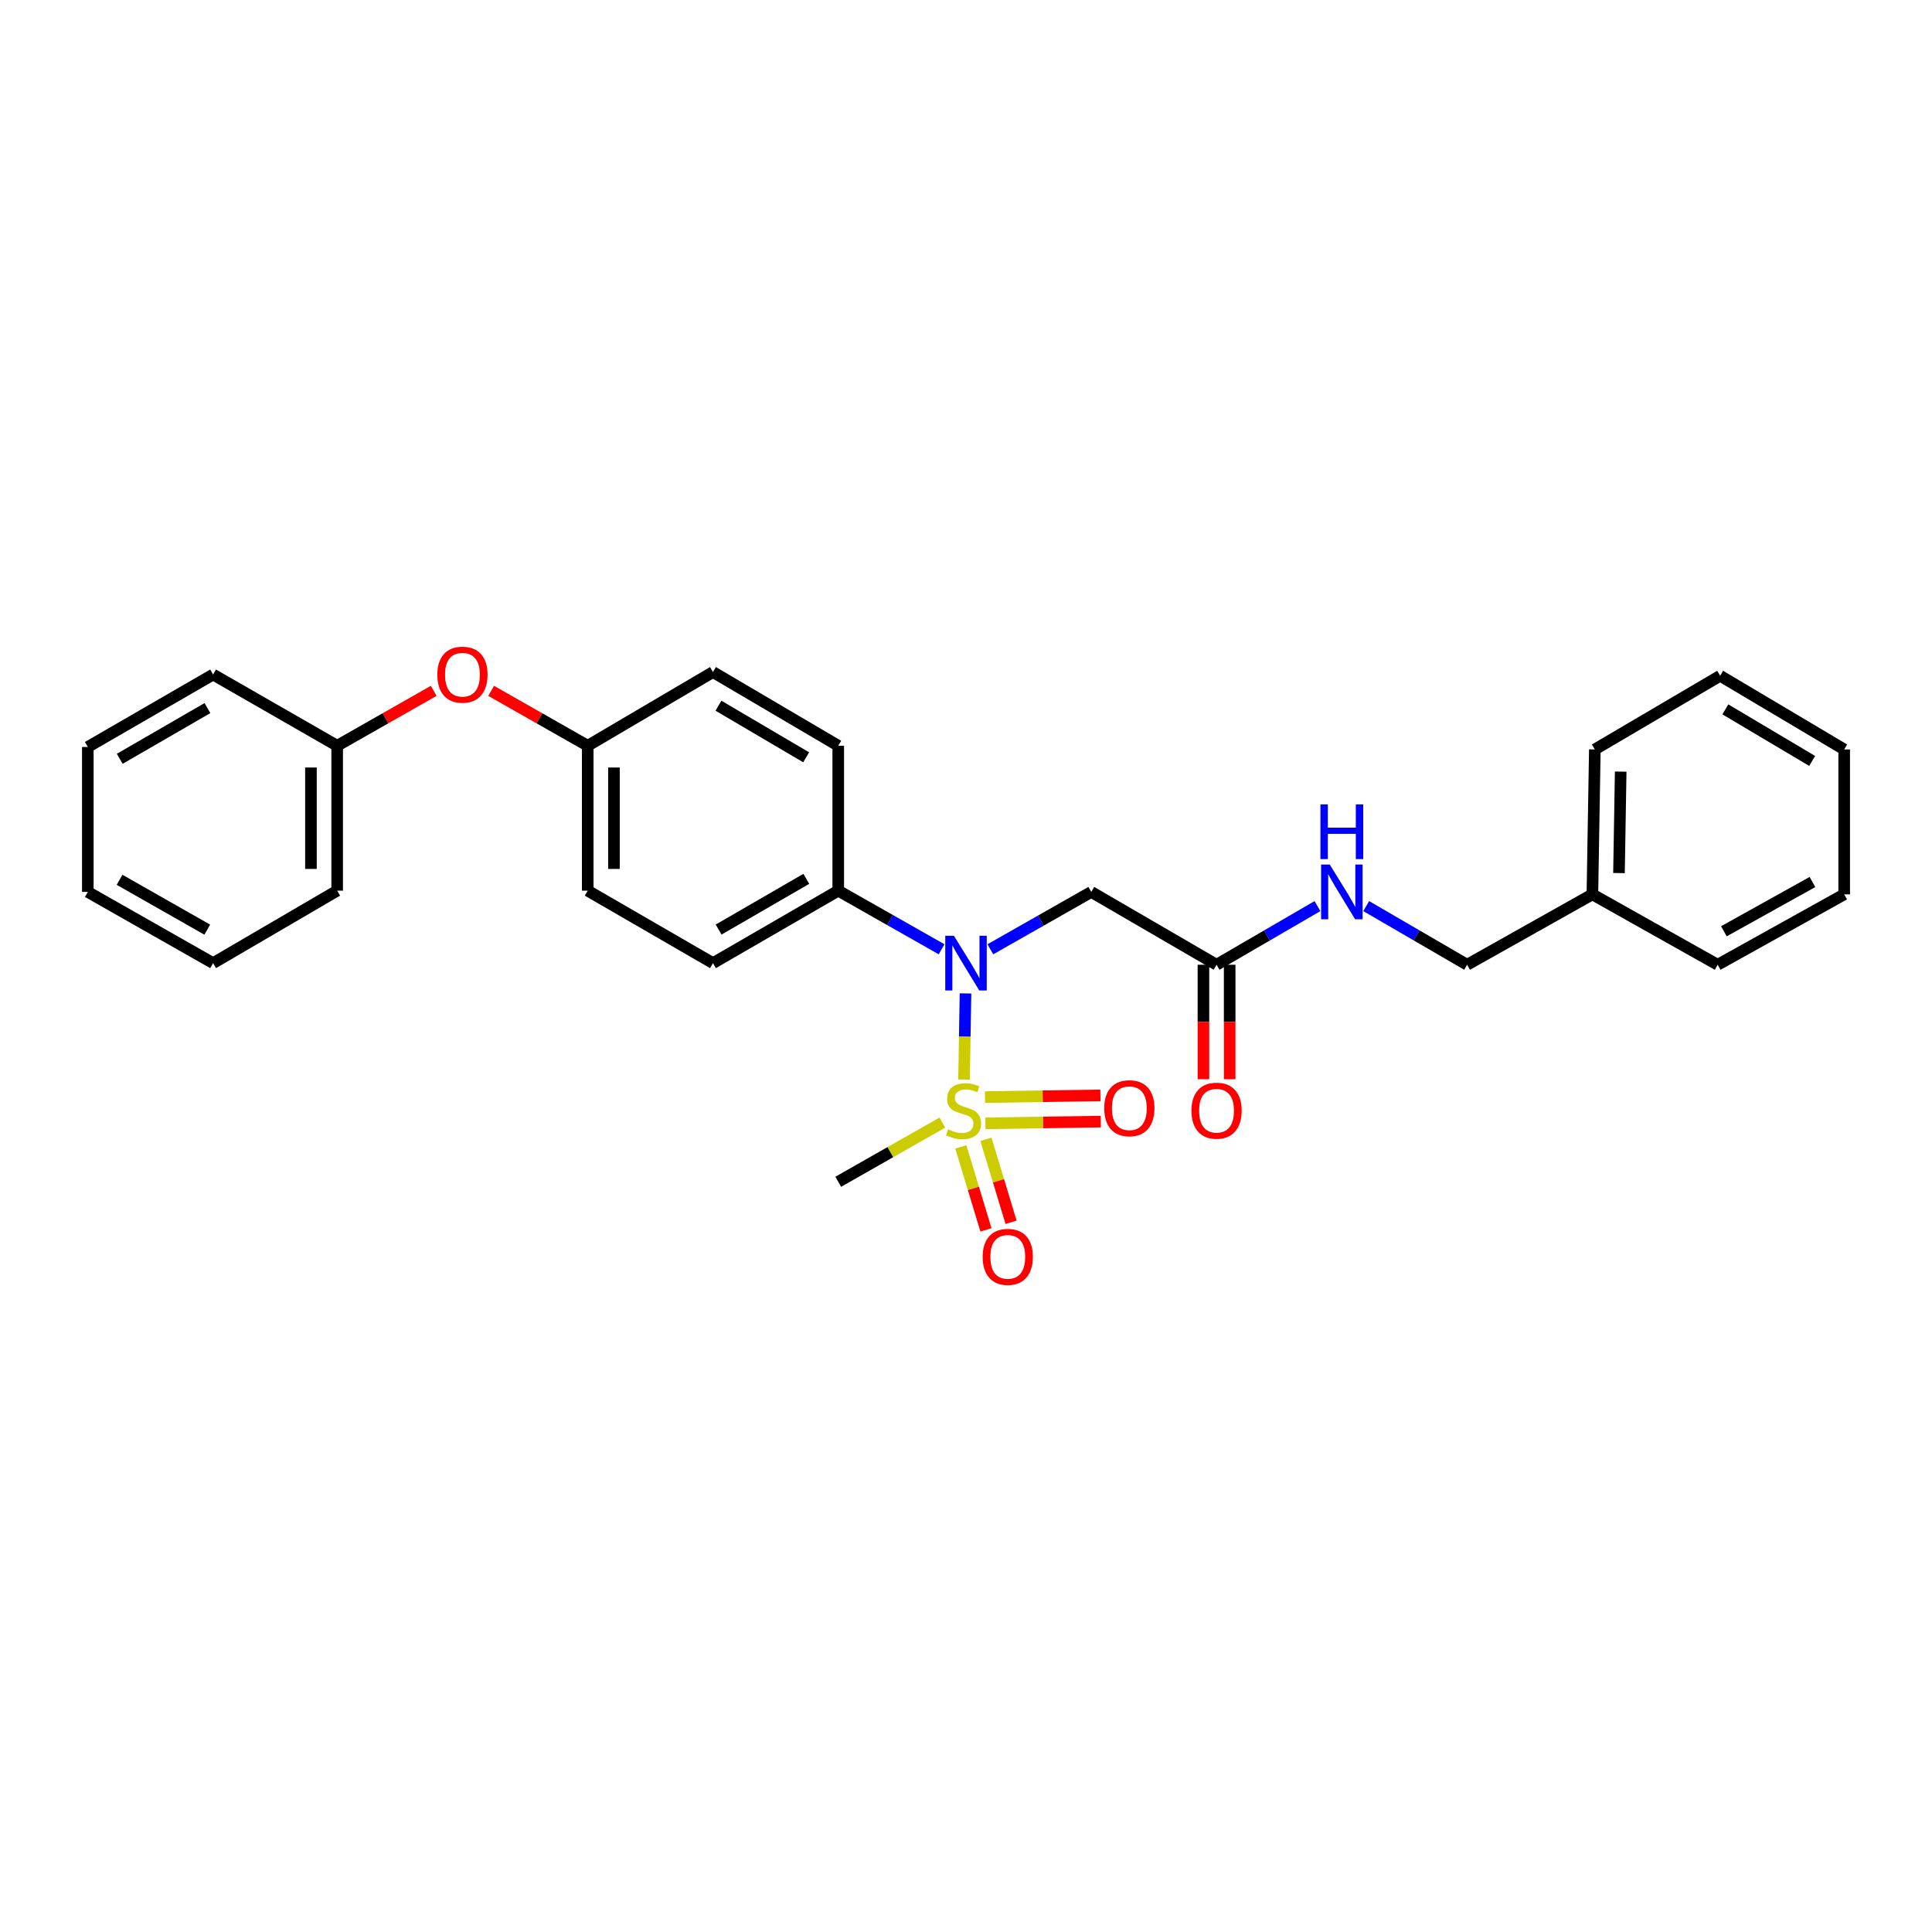 <?xml version='1.0' encoding='iso-8859-1'?>
<svg version='1.1' baseProfile='full'
              xmlns='http://www.w3.org/2000/svg'
                      xmlns:rdkit='http://www.rdkit.org/xml'
                      xmlns:xlink='http://www.w3.org/1999/xlink'
                  xml:space='preserve'
width='1000px' height='1000px' viewBox='0 0 1000 1000'>
<!-- END OF HEADER -->
<rect style='opacity:1.0;fill:#FFFFFF;stroke:none' width='1000' height='1000' x='0' y='0'> </rect>
<path class='bond-0' d='M 498.987,558.782 L 499.362,536.483' style='fill:none;fill-rule:evenodd;stroke:#CCCC00;stroke-width:6px;stroke-linecap:butt;stroke-linejoin:miter;stroke-opacity:1' />
<path class='bond-0' d='M 499.362,536.483 L 499.737,514.185' style='fill:none;fill-rule:evenodd;stroke:#0000FF;stroke-width:6px;stroke-linecap:butt;stroke-linejoin:miter;stroke-opacity:1' />
<path class='bond-3' d='M 497.324,593.633 L 503.825,615.106' style='fill:none;fill-rule:evenodd;stroke:#CCCC00;stroke-width:6px;stroke-linecap:butt;stroke-linejoin:miter;stroke-opacity:1' />
<path class='bond-3' d='M 503.825,615.106 L 510.326,636.579' style='fill:none;fill-rule:evenodd;stroke:#FF0000;stroke-width:6px;stroke-linecap:butt;stroke-linejoin:miter;stroke-opacity:1' />
<path class='bond-3' d='M 510.317,589.699 L 516.818,611.172' style='fill:none;fill-rule:evenodd;stroke:#CCCC00;stroke-width:6px;stroke-linecap:butt;stroke-linejoin:miter;stroke-opacity:1' />
<path class='bond-3' d='M 516.818,611.172 L 523.318,632.645' style='fill:none;fill-rule:evenodd;stroke:#FF0000;stroke-width:6px;stroke-linecap:butt;stroke-linejoin:miter;stroke-opacity:1' />
<path class='bond-4' d='M 510.045,581.43 L 539.911,580.986' style='fill:none;fill-rule:evenodd;stroke:#CCCC00;stroke-width:6px;stroke-linecap:butt;stroke-linejoin:miter;stroke-opacity:1' />
<path class='bond-4' d='M 539.911,580.986 L 569.778,580.543' style='fill:none;fill-rule:evenodd;stroke:#FF0000;stroke-width:6px;stroke-linecap:butt;stroke-linejoin:miter;stroke-opacity:1' />
<path class='bond-4' d='M 509.843,567.856 L 539.71,567.413' style='fill:none;fill-rule:evenodd;stroke:#CCCC00;stroke-width:6px;stroke-linecap:butt;stroke-linejoin:miter;stroke-opacity:1' />
<path class='bond-4' d='M 539.71,567.413 L 569.576,566.969' style='fill:none;fill-rule:evenodd;stroke:#FF0000;stroke-width:6px;stroke-linecap:butt;stroke-linejoin:miter;stroke-opacity:1' />
<path class='bond-11' d='M 487.773,581.034 L 460.824,596.362' style='fill:none;fill-rule:evenodd;stroke:#CCCC00;stroke-width:6px;stroke-linecap:butt;stroke-linejoin:miter;stroke-opacity:1' />
<path class='bond-11' d='M 460.824,596.362 L 433.874,611.689' style='fill:none;fill-rule:evenodd;stroke:#000000;stroke-width:6px;stroke-linecap:butt;stroke-linejoin:miter;stroke-opacity:1' />
<path class='bond-1' d='M 512.605,491.354 L 538.724,476.508' style='fill:none;fill-rule:evenodd;stroke:#0000FF;stroke-width:6px;stroke-linecap:butt;stroke-linejoin:miter;stroke-opacity:1' />
<path class='bond-1' d='M 538.724,476.508 L 564.843,461.662' style='fill:none;fill-rule:evenodd;stroke:#000000;stroke-width:6px;stroke-linecap:butt;stroke-linejoin:miter;stroke-opacity:1' />
<path class='bond-5' d='M 487.359,491.347 L 460.617,476.176' style='fill:none;fill-rule:evenodd;stroke:#0000FF;stroke-width:6px;stroke-linecap:butt;stroke-linejoin:miter;stroke-opacity:1' />
<path class='bond-5' d='M 460.617,476.176 L 433.874,461.006' style='fill:none;fill-rule:evenodd;stroke:#000000;stroke-width:6px;stroke-linecap:butt;stroke-linejoin:miter;stroke-opacity:1' />
<path class='bond-2' d='M 564.843,461.662 L 629.687,499.355' style='fill:none;fill-rule:evenodd;stroke:#000000;stroke-width:6px;stroke-linecap:butt;stroke-linejoin:miter;stroke-opacity:1' />
<path class='bond-6' d='M 629.687,499.355 L 655.801,484.175' style='fill:none;fill-rule:evenodd;stroke:#000000;stroke-width:6px;stroke-linecap:butt;stroke-linejoin:miter;stroke-opacity:1' />
<path class='bond-6' d='M 655.801,484.175 L 681.915,468.995' style='fill:none;fill-rule:evenodd;stroke:#0000FF;stroke-width:6px;stroke-linecap:butt;stroke-linejoin:miter;stroke-opacity:1' />
<path class='bond-7' d='M 622.899,499.355 L 622.899,528.979' style='fill:none;fill-rule:evenodd;stroke:#000000;stroke-width:6px;stroke-linecap:butt;stroke-linejoin:miter;stroke-opacity:1' />
<path class='bond-7' d='M 622.899,528.979 L 622.899,558.603' style='fill:none;fill-rule:evenodd;stroke:#FF0000;stroke-width:6px;stroke-linecap:butt;stroke-linejoin:miter;stroke-opacity:1' />
<path class='bond-7' d='M 636.474,499.355 L 636.474,528.979' style='fill:none;fill-rule:evenodd;stroke:#000000;stroke-width:6px;stroke-linecap:butt;stroke-linejoin:miter;stroke-opacity:1' />
<path class='bond-7' d='M 636.474,528.979 L 636.474,558.603' style='fill:none;fill-rule:evenodd;stroke:#FF0000;stroke-width:6px;stroke-linecap:butt;stroke-linejoin:miter;stroke-opacity:1' />
<path class='bond-9' d='M 433.874,461.006 L 369.031,498.518' style='fill:none;fill-rule:evenodd;stroke:#000000;stroke-width:6px;stroke-linecap:butt;stroke-linejoin:miter;stroke-opacity:1' />
<path class='bond-9' d='M 417.35,454.882 L 371.96,481.141' style='fill:none;fill-rule:evenodd;stroke:#000000;stroke-width:6px;stroke-linecap:butt;stroke-linejoin:miter;stroke-opacity:1' />
<path class='bond-10' d='M 433.874,461.006 L 433.874,386.003' style='fill:none;fill-rule:evenodd;stroke:#000000;stroke-width:6px;stroke-linecap:butt;stroke-linejoin:miter;stroke-opacity:1' />
<path class='bond-13' d='M 707.146,468.995 L 733.26,484.175' style='fill:none;fill-rule:evenodd;stroke:#0000FF;stroke-width:6px;stroke-linecap:butt;stroke-linejoin:miter;stroke-opacity:1' />
<path class='bond-13' d='M 733.26,484.175 L 759.374,499.355' style='fill:none;fill-rule:evenodd;stroke:#000000;stroke-width:6px;stroke-linecap:butt;stroke-linejoin:miter;stroke-opacity:1' />
<path class='bond-8' d='M 254.224,357.584 L 279.213,371.794' style='fill:none;fill-rule:evenodd;stroke:#FF0000;stroke-width:6px;stroke-linecap:butt;stroke-linejoin:miter;stroke-opacity:1' />
<path class='bond-8' d='M 279.213,371.794 L 304.203,386.003' style='fill:none;fill-rule:evenodd;stroke:#000000;stroke-width:6px;stroke-linecap:butt;stroke-linejoin:miter;stroke-opacity:1' />
<path class='bond-16' d='M 224.494,357.584 L 199.505,371.794' style='fill:none;fill-rule:evenodd;stroke:#FF0000;stroke-width:6px;stroke-linecap:butt;stroke-linejoin:miter;stroke-opacity:1' />
<path class='bond-16' d='M 199.505,371.794 L 174.516,386.003' style='fill:none;fill-rule:evenodd;stroke:#000000;stroke-width:6px;stroke-linecap:butt;stroke-linejoin:miter;stroke-opacity:1' />
<path class='bond-14' d='M 369.031,498.518 L 304.203,461.006' style='fill:none;fill-rule:evenodd;stroke:#000000;stroke-width:6px;stroke-linecap:butt;stroke-linejoin:miter;stroke-opacity:1' />
<path class='bond-15' d='M 433.874,386.003 L 369.031,347.85' style='fill:none;fill-rule:evenodd;stroke:#000000;stroke-width:6px;stroke-linecap:butt;stroke-linejoin:miter;stroke-opacity:1' />
<path class='bond-15' d='M 417.264,391.98 L 371.873,365.273' style='fill:none;fill-rule:evenodd;stroke:#000000;stroke-width:6px;stroke-linecap:butt;stroke-linejoin:miter;stroke-opacity:1' />
<path class='bond-12' d='M 304.203,386.003 L 369.031,347.85' style='fill:none;fill-rule:evenodd;stroke:#000000;stroke-width:6px;stroke-linecap:butt;stroke-linejoin:miter;stroke-opacity:1' />
<path class='bond-28' d='M 304.203,386.003 L 304.203,461.006' style='fill:none;fill-rule:evenodd;stroke:#000000;stroke-width:6px;stroke-linecap:butt;stroke-linejoin:miter;stroke-opacity:1' />
<path class='bond-28' d='M 317.778,397.254 L 317.778,449.755' style='fill:none;fill-rule:evenodd;stroke:#000000;stroke-width:6px;stroke-linecap:butt;stroke-linejoin:miter;stroke-opacity:1' />
<path class='bond-17' d='M 759.374,499.355 L 824.217,462.921' style='fill:none;fill-rule:evenodd;stroke:#000000;stroke-width:6px;stroke-linecap:butt;stroke-linejoin:miter;stroke-opacity:1' />
<path class='bond-18' d='M 174.516,386.003 L 174.516,461.006' style='fill:none;fill-rule:evenodd;stroke:#000000;stroke-width:6px;stroke-linecap:butt;stroke-linejoin:miter;stroke-opacity:1' />
<path class='bond-18' d='M 160.941,397.254 L 160.941,449.755' style='fill:none;fill-rule:evenodd;stroke:#000000;stroke-width:6px;stroke-linecap:butt;stroke-linejoin:miter;stroke-opacity:1' />
<path class='bond-19' d='M 174.516,386.003 L 110.298,349.132' style='fill:none;fill-rule:evenodd;stroke:#000000;stroke-width:6px;stroke-linecap:butt;stroke-linejoin:miter;stroke-opacity:1' />
<path class='bond-20' d='M 824.217,462.921 L 825.484,387.911' style='fill:none;fill-rule:evenodd;stroke:#000000;stroke-width:6px;stroke-linecap:butt;stroke-linejoin:miter;stroke-opacity:1' />
<path class='bond-20' d='M 837.981,451.899 L 838.868,399.392' style='fill:none;fill-rule:evenodd;stroke:#000000;stroke-width:6px;stroke-linecap:butt;stroke-linejoin:miter;stroke-opacity:1' />
<path class='bond-21' d='M 824.217,462.921 L 889.061,499.355' style='fill:none;fill-rule:evenodd;stroke:#000000;stroke-width:6px;stroke-linecap:butt;stroke-linejoin:miter;stroke-opacity:1' />
<path class='bond-22' d='M 174.516,461.006 L 110.298,498.518' style='fill:none;fill-rule:evenodd;stroke:#000000;stroke-width:6px;stroke-linecap:butt;stroke-linejoin:miter;stroke-opacity:1' />
<path class='bond-23' d='M 110.298,349.132 L 45.455,386.629' style='fill:none;fill-rule:evenodd;stroke:#000000;stroke-width:6px;stroke-linecap:butt;stroke-linejoin:miter;stroke-opacity:1' />
<path class='bond-23' d='M 107.367,366.508 L 61.977,392.756' style='fill:none;fill-rule:evenodd;stroke:#000000;stroke-width:6px;stroke-linecap:butt;stroke-linejoin:miter;stroke-opacity:1' />
<path class='bond-24' d='M 825.484,387.911 L 890.343,349.773' style='fill:none;fill-rule:evenodd;stroke:#000000;stroke-width:6px;stroke-linecap:butt;stroke-linejoin:miter;stroke-opacity:1' />
<path class='bond-25' d='M 889.061,499.355 L 954.545,462.921' style='fill:none;fill-rule:evenodd;stroke:#000000;stroke-width:6px;stroke-linecap:butt;stroke-linejoin:miter;stroke-opacity:1' />
<path class='bond-25' d='M 892.284,482.027 L 938.123,456.524' style='fill:none;fill-rule:evenodd;stroke:#000000;stroke-width:6px;stroke-linecap:butt;stroke-linejoin:miter;stroke-opacity:1' />
<path class='bond-30' d='M 110.298,498.518 L 45.455,461.662' style='fill:none;fill-rule:evenodd;stroke:#000000;stroke-width:6px;stroke-linecap:butt;stroke-linejoin:miter;stroke-opacity:1' />
<path class='bond-30' d='M 107.28,481.188 L 61.889,455.388' style='fill:none;fill-rule:evenodd;stroke:#000000;stroke-width:6px;stroke-linecap:butt;stroke-linejoin:miter;stroke-opacity:1' />
<path class='bond-27' d='M 45.455,386.629 L 45.455,461.662' style='fill:none;fill-rule:evenodd;stroke:#000000;stroke-width:6px;stroke-linecap:butt;stroke-linejoin:miter;stroke-opacity:1' />
<path class='bond-29' d='M 890.343,349.773 L 954.545,387.911' style='fill:none;fill-rule:evenodd;stroke:#000000;stroke-width:6px;stroke-linecap:butt;stroke-linejoin:miter;stroke-opacity:1' />
<path class='bond-29' d='M 893.04,367.165 L 937.982,393.862' style='fill:none;fill-rule:evenodd;stroke:#000000;stroke-width:6px;stroke-linecap:butt;stroke-linejoin:miter;stroke-opacity:1' />
<path class='bond-26' d='M 954.545,462.921 L 954.545,387.911' style='fill:none;fill-rule:evenodd;stroke:#000000;stroke-width:6px;stroke-linecap:butt;stroke-linejoin:miter;stroke-opacity:1' />
<path  class='atom-0' d='M 490.718 584.53
Q 491.038 584.65, 492.358 585.21
Q 493.678 585.77, 495.118 586.13
Q 496.598 586.45, 498.038 586.45
Q 500.718 586.45, 502.278 585.17
Q 503.838 583.85, 503.838 581.57
Q 503.838 580.01, 503.038 579.05
Q 502.278 578.09, 501.078 577.57
Q 499.878 577.05, 497.878 576.45
Q 495.358 575.69, 493.838 574.97
Q 492.358 574.25, 491.278 572.73
Q 490.238 571.21, 490.238 568.65
Q 490.238 565.09, 492.638 562.89
Q 495.078 560.69, 499.878 560.69
Q 503.158 560.69, 506.878 562.25
L 505.958 565.33
Q 502.558 563.93, 499.998 563.93
Q 497.238 563.93, 495.718 565.09
Q 494.198 566.21, 494.238 568.17
Q 494.238 569.69, 494.998 570.61
Q 495.798 571.53, 496.918 572.05
Q 498.078 572.57, 499.998 573.17
Q 502.558 573.97, 504.078 574.77
Q 505.598 575.57, 506.678 577.21
Q 507.798 578.81, 507.798 581.57
Q 507.798 585.49, 505.158 587.61
Q 502.558 589.69, 498.198 589.69
Q 495.678 589.69, 493.758 589.13
Q 491.878 588.61, 489.638 587.69
L 490.718 584.53
' fill='#CCCC00'/>
<path  class='atom-1' d='M 493.74 484.358
L 503.02 499.358
Q 503.94 500.838, 505.42 503.518
Q 506.9 506.198, 506.98 506.358
L 506.98 484.358
L 510.74 484.358
L 510.74 512.678
L 506.86 512.678
L 496.9 496.278
Q 495.74 494.358, 494.5 492.158
Q 493.3 489.958, 492.94 489.278
L 492.94 512.678
L 489.26 512.678
L 489.26 484.358
L 493.74 484.358
' fill='#0000FF'/>
<path  class='atom-4' d='M 508.622 650.548
Q 508.622 643.748, 511.982 639.948
Q 515.342 636.148, 521.622 636.148
Q 527.902 636.148, 531.262 639.948
Q 534.622 643.748, 534.622 650.548
Q 534.622 657.428, 531.222 661.348
Q 527.822 665.228, 521.622 665.228
Q 515.382 665.228, 511.982 661.348
Q 508.622 657.468, 508.622 650.548
M 521.622 662.028
Q 525.942 662.028, 528.262 659.148
Q 530.622 656.228, 530.622 650.548
Q 530.622 644.988, 528.262 642.188
Q 525.942 639.348, 521.622 639.348
Q 517.302 639.348, 514.942 642.148
Q 512.622 644.948, 512.622 650.548
Q 512.622 656.268, 514.942 659.148
Q 517.302 662.028, 521.622 662.028
' fill='#FF0000'/>
<path  class='atom-5' d='M 571.542 573.615
Q 571.542 566.815, 574.902 563.015
Q 578.262 559.215, 584.542 559.215
Q 590.822 559.215, 594.182 563.015
Q 597.542 566.815, 597.542 573.615
Q 597.542 580.495, 594.142 584.415
Q 590.742 588.295, 584.542 588.295
Q 578.302 588.295, 574.902 584.415
Q 571.542 580.535, 571.542 573.615
M 584.542 585.095
Q 588.862 585.095, 591.182 582.215
Q 593.542 579.295, 593.542 573.615
Q 593.542 568.055, 591.182 565.255
Q 588.862 562.415, 584.542 562.415
Q 580.222 562.415, 577.862 565.215
Q 575.542 568.015, 575.542 573.615
Q 575.542 579.335, 577.862 582.215
Q 580.222 585.095, 584.542 585.095
' fill='#FF0000'/>
<path  class='atom-7' d='M 688.27 447.502
L 697.55 462.502
Q 698.47 463.982, 699.95 466.662
Q 701.43 469.342, 701.51 469.502
L 701.51 447.502
L 705.27 447.502
L 705.27 475.822
L 701.39 475.822
L 691.43 459.422
Q 690.27 457.502, 689.03 455.302
Q 687.83 453.102, 687.47 452.422
L 687.47 475.822
L 683.79 475.822
L 683.79 447.502
L 688.27 447.502
' fill='#0000FF'/>
<path  class='atom-7' d='M 683.45 416.35
L 687.29 416.35
L 687.29 428.39
L 701.77 428.39
L 701.77 416.35
L 705.61 416.35
L 705.61 444.67
L 701.77 444.67
L 701.77 431.59
L 687.29 431.59
L 687.29 444.67
L 683.45 444.67
L 683.45 416.35
' fill='#0000FF'/>
<path  class='atom-8' d='M 616.687 574.89
Q 616.687 568.09, 620.047 564.29
Q 623.407 560.49, 629.687 560.49
Q 635.967 560.49, 639.327 564.29
Q 642.687 568.09, 642.687 574.89
Q 642.687 581.77, 639.287 585.69
Q 635.887 589.57, 629.687 589.57
Q 623.447 589.57, 620.047 585.69
Q 616.687 581.81, 616.687 574.89
M 629.687 586.37
Q 634.007 586.37, 636.327 583.49
Q 638.687 580.57, 638.687 574.89
Q 638.687 569.33, 636.327 566.53
Q 634.007 563.69, 629.687 563.69
Q 625.367 563.69, 623.007 566.49
Q 620.687 569.29, 620.687 574.89
Q 620.687 580.61, 623.007 583.49
Q 625.367 586.37, 629.687 586.37
' fill='#FF0000'/>
<path  class='atom-9' d='M 226.359 349.212
Q 226.359 342.412, 229.719 338.612
Q 233.079 334.812, 239.359 334.812
Q 245.639 334.812, 248.999 338.612
Q 252.359 342.412, 252.359 349.212
Q 252.359 356.092, 248.959 360.012
Q 245.559 363.892, 239.359 363.892
Q 233.119 363.892, 229.719 360.012
Q 226.359 356.132, 226.359 349.212
M 239.359 360.692
Q 243.679 360.692, 245.999 357.812
Q 248.359 354.892, 248.359 349.212
Q 248.359 343.652, 245.999 340.852
Q 243.679 338.012, 239.359 338.012
Q 235.039 338.012, 232.679 340.812
Q 230.359 343.612, 230.359 349.212
Q 230.359 354.932, 232.679 357.812
Q 235.039 360.692, 239.359 360.692
' fill='#FF0000'/>
</svg>
